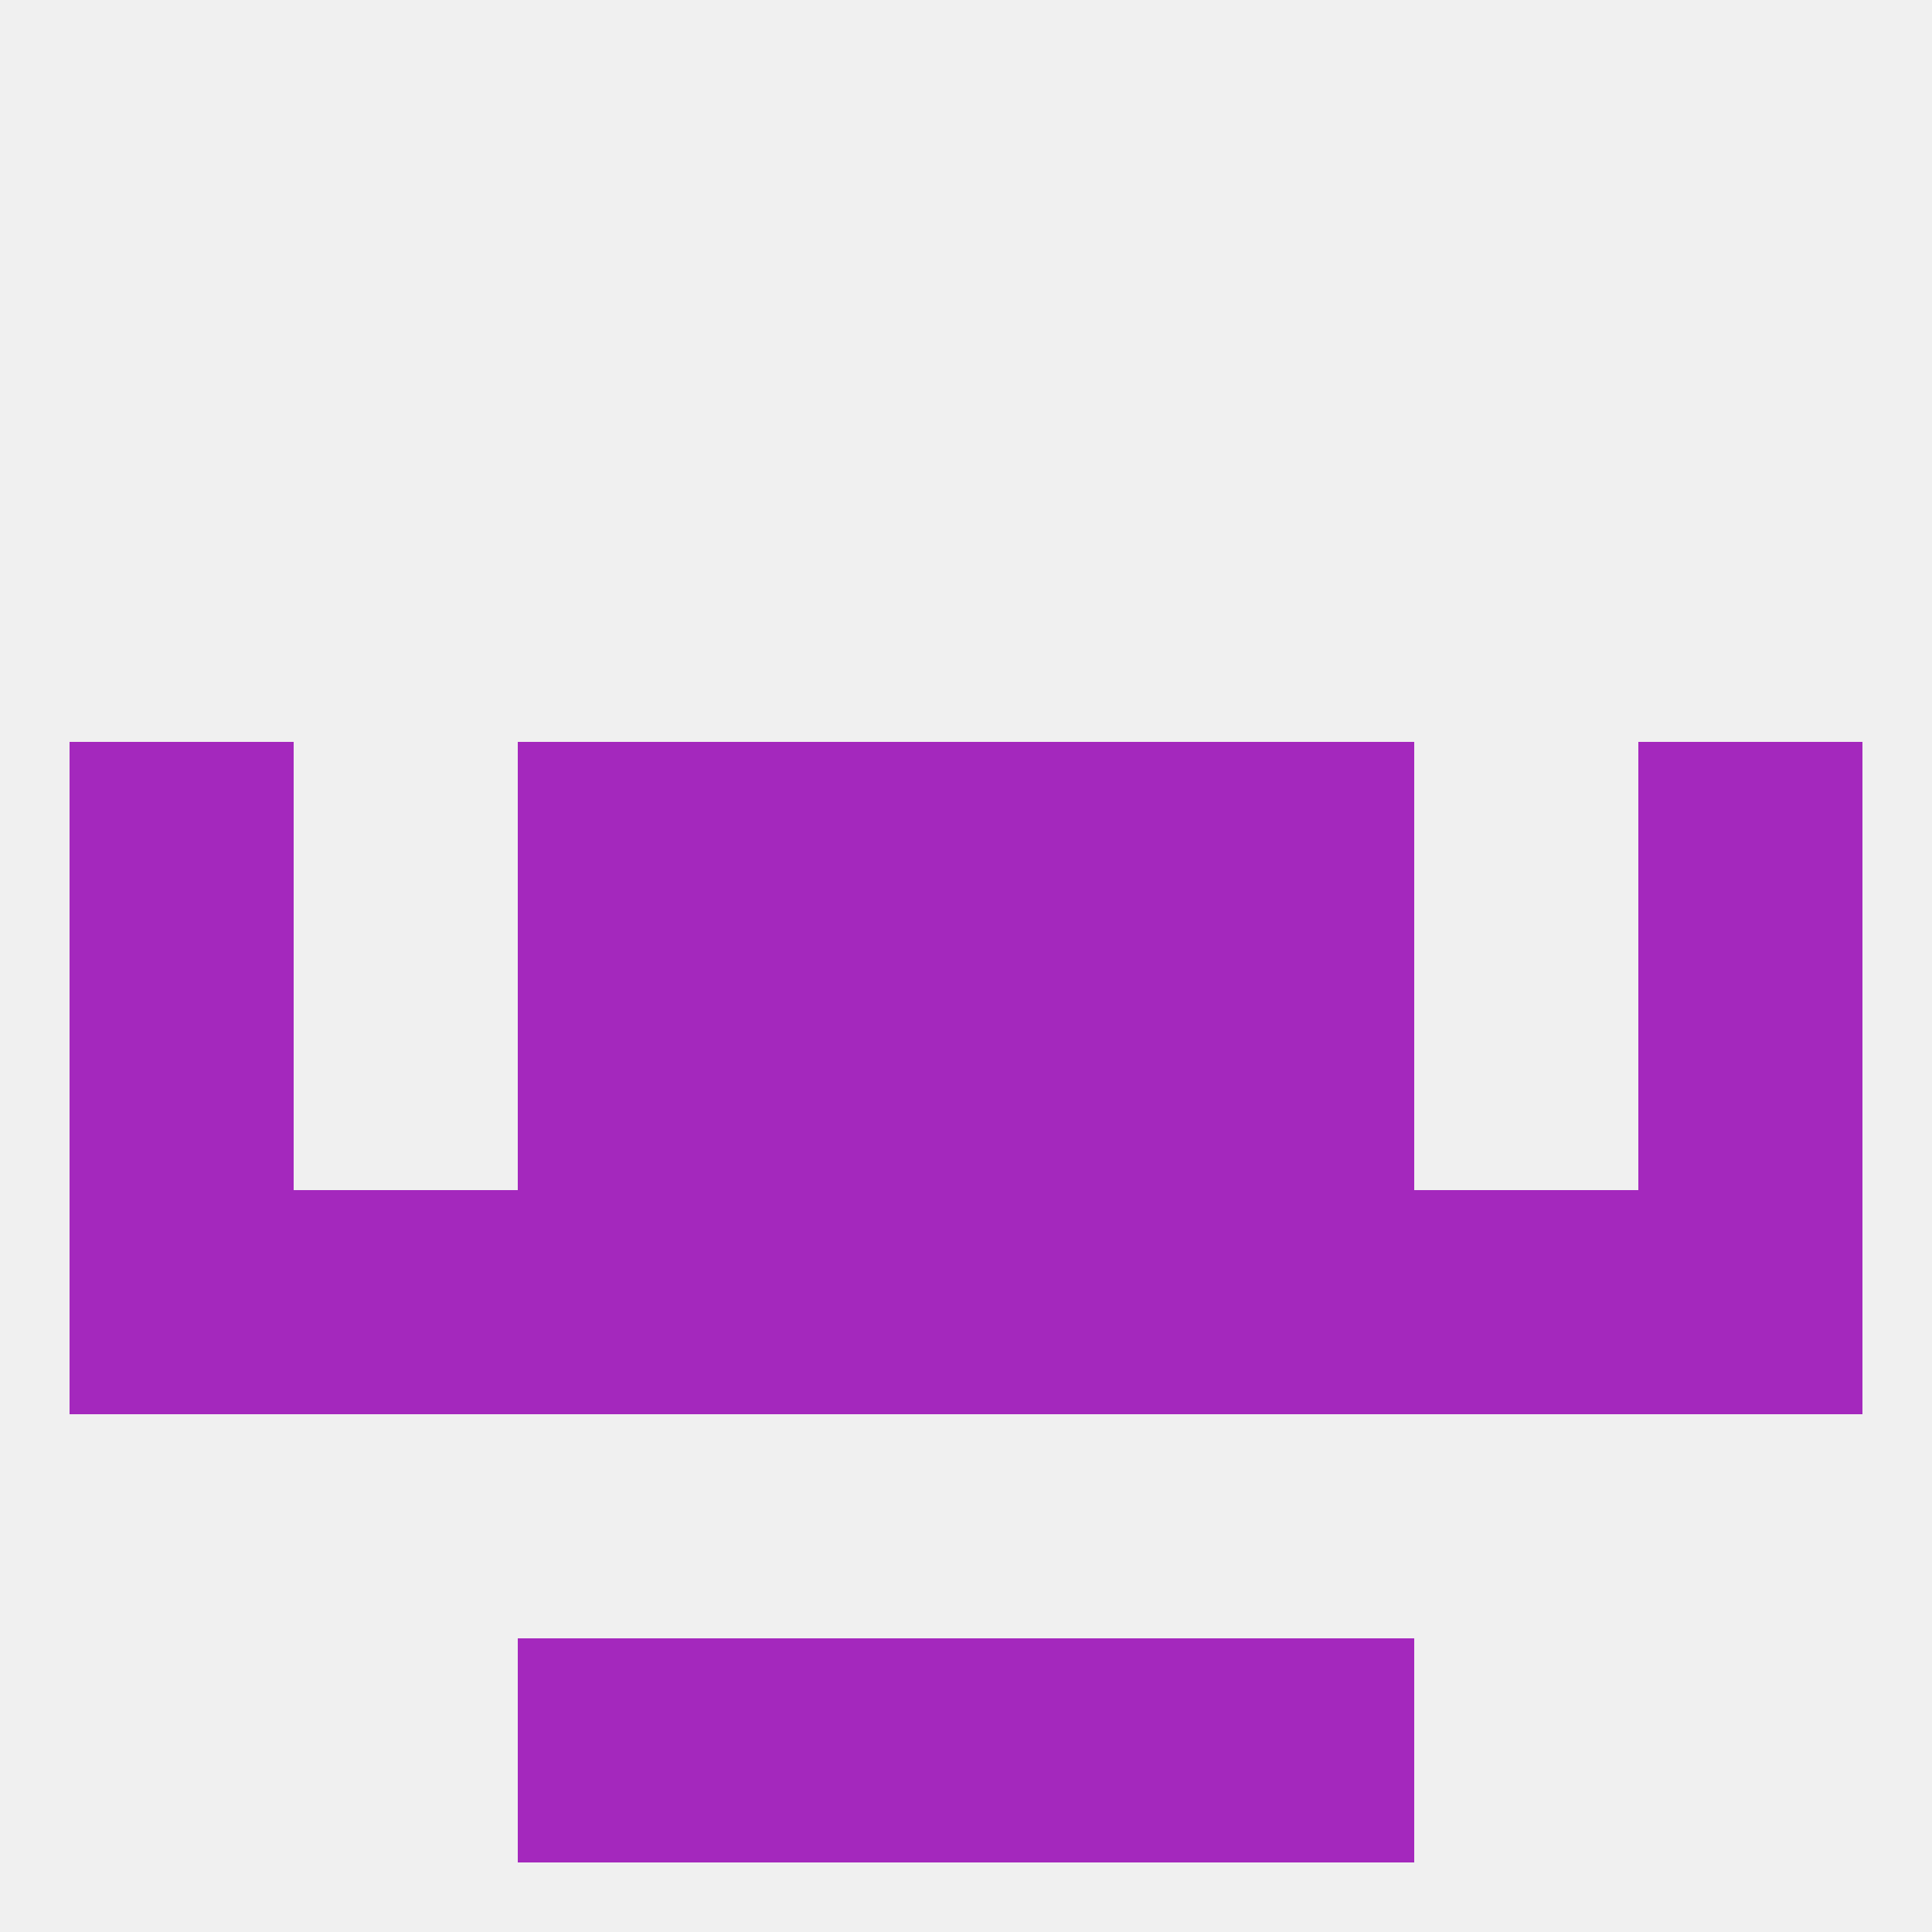 
<!--   <?xml version="1.0"?> -->
<svg version="1.1" baseprofile="full" xmlns="http://www.w3.org/2000/svg" xmlns:xlink="http://www.w3.org/1999/xlink" xmlns:ev="http://www.w3.org/2001/xml-events" width="250" height="250" viewBox="0 0 250 250" >
	<rect width="100%" height="100%" fill="rgba(240,240,240,255)"/>

	<rect x="67" y="96" width="29" height="29" fill="rgba(164,40,189,255)"/>
	<rect x="154" y="96" width="29" height="29" fill="rgba(164,40,189,255)"/>
	<rect x="96" y="96" width="29" height="29" fill="rgba(164,40,189,255)"/>
	<rect x="125" y="96" width="29" height="29" fill="rgba(164,40,189,255)"/>
	<rect x="9" y="96" width="29" height="29" fill="rgba(164,40,189,255)"/>
	<rect x="212" y="96" width="29" height="29" fill="rgba(164,40,189,255)"/>
	<rect x="154" y="125" width="29" height="29" fill="rgba(164,40,189,255)"/>
	<rect x="9" y="125" width="29" height="29" fill="rgba(164,40,189,255)"/>
	<rect x="212" y="125" width="29" height="29" fill="rgba(164,40,189,255)"/>
	<rect x="96" y="125" width="29" height="29" fill="rgba(164,40,189,255)"/>
	<rect x="125" y="125" width="29" height="29" fill="rgba(164,40,189,255)"/>
	<rect x="67" y="125" width="29" height="29" fill="rgba(164,40,189,255)"/>
	<rect x="96" y="154" width="29" height="29" fill="rgba(164,40,189,255)"/>
	<rect x="125" y="154" width="29" height="29" fill="rgba(164,40,189,255)"/>
	<rect x="67" y="154" width="29" height="29" fill="rgba(164,40,189,255)"/>
	<rect x="154" y="154" width="29" height="29" fill="rgba(164,40,189,255)"/>
	<rect x="38" y="154" width="29" height="29" fill="rgba(164,40,189,255)"/>
	<rect x="183" y="154" width="29" height="29" fill="rgba(164,40,189,255)"/>
	<rect x="9" y="154" width="29" height="29" fill="rgba(164,40,189,255)"/>
	<rect x="212" y="154" width="29" height="29" fill="rgba(164,40,189,255)"/>
	<rect x="67" y="212" width="29" height="29" fill="rgba(164,40,189,255)"/>
	<rect x="154" y="212" width="29" height="29" fill="rgba(164,40,189,255)"/>
	<rect x="96" y="212" width="29" height="29" fill="rgba(164,40,189,255)"/>
	<rect x="125" y="212" width="29" height="29" fill="rgba(164,40,189,255)"/>
</svg>